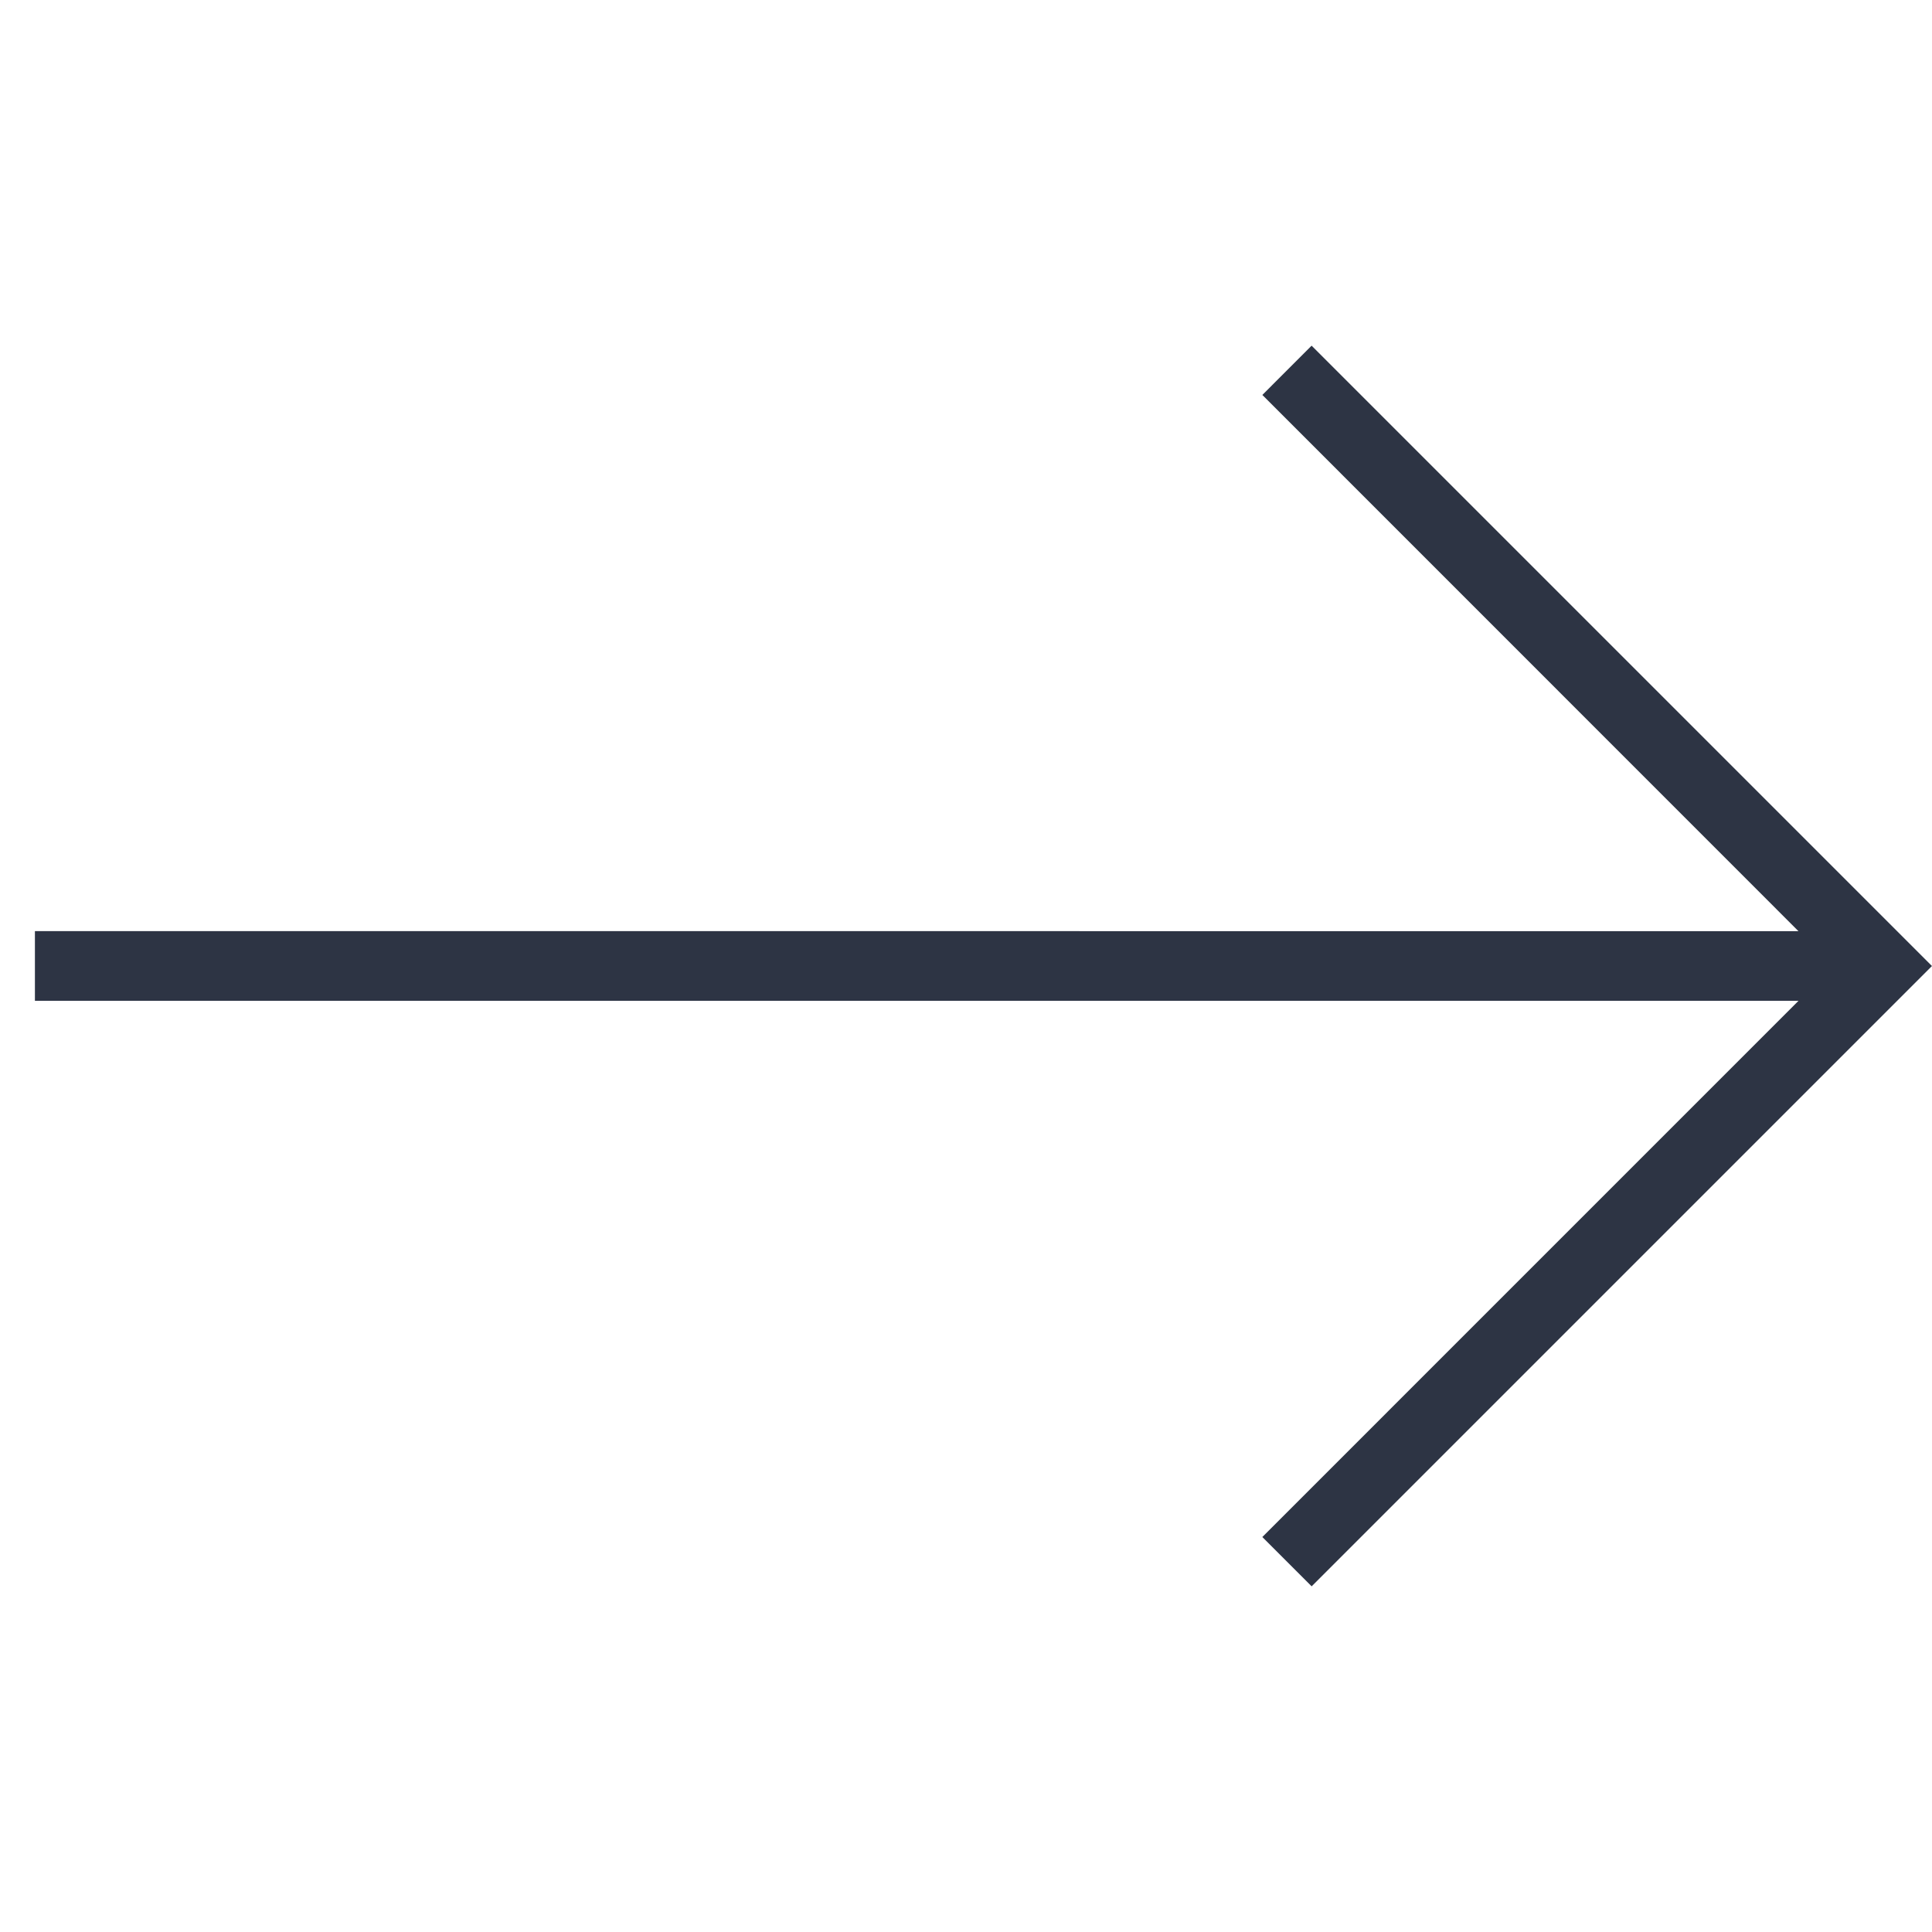 <?xml version="1.0" encoding="UTF-8"?> <svg xmlns="http://www.w3.org/2000/svg" width="125" height="125" viewBox="0 0 125 125" fill="none"> <g clip-path="url(#clip0_123_2683)"> <path d="M116.363 64.753L81.672 99.445L84.864 102.636L124.998 62.502L84.861 22.365L81.674 25.553L116.36 60.247L2.259 60.242L2.259 64.753L116.363 64.753Z" fill="#2D3444"></path> </g> <defs> <clipPath id="clip0_123_2683"> <rect width="22.041" height="22.041" fill="white" transform="translate(124.998 62.5) scale(4.01) rotate(135)"></rect> </clipPath> </defs> </svg> 